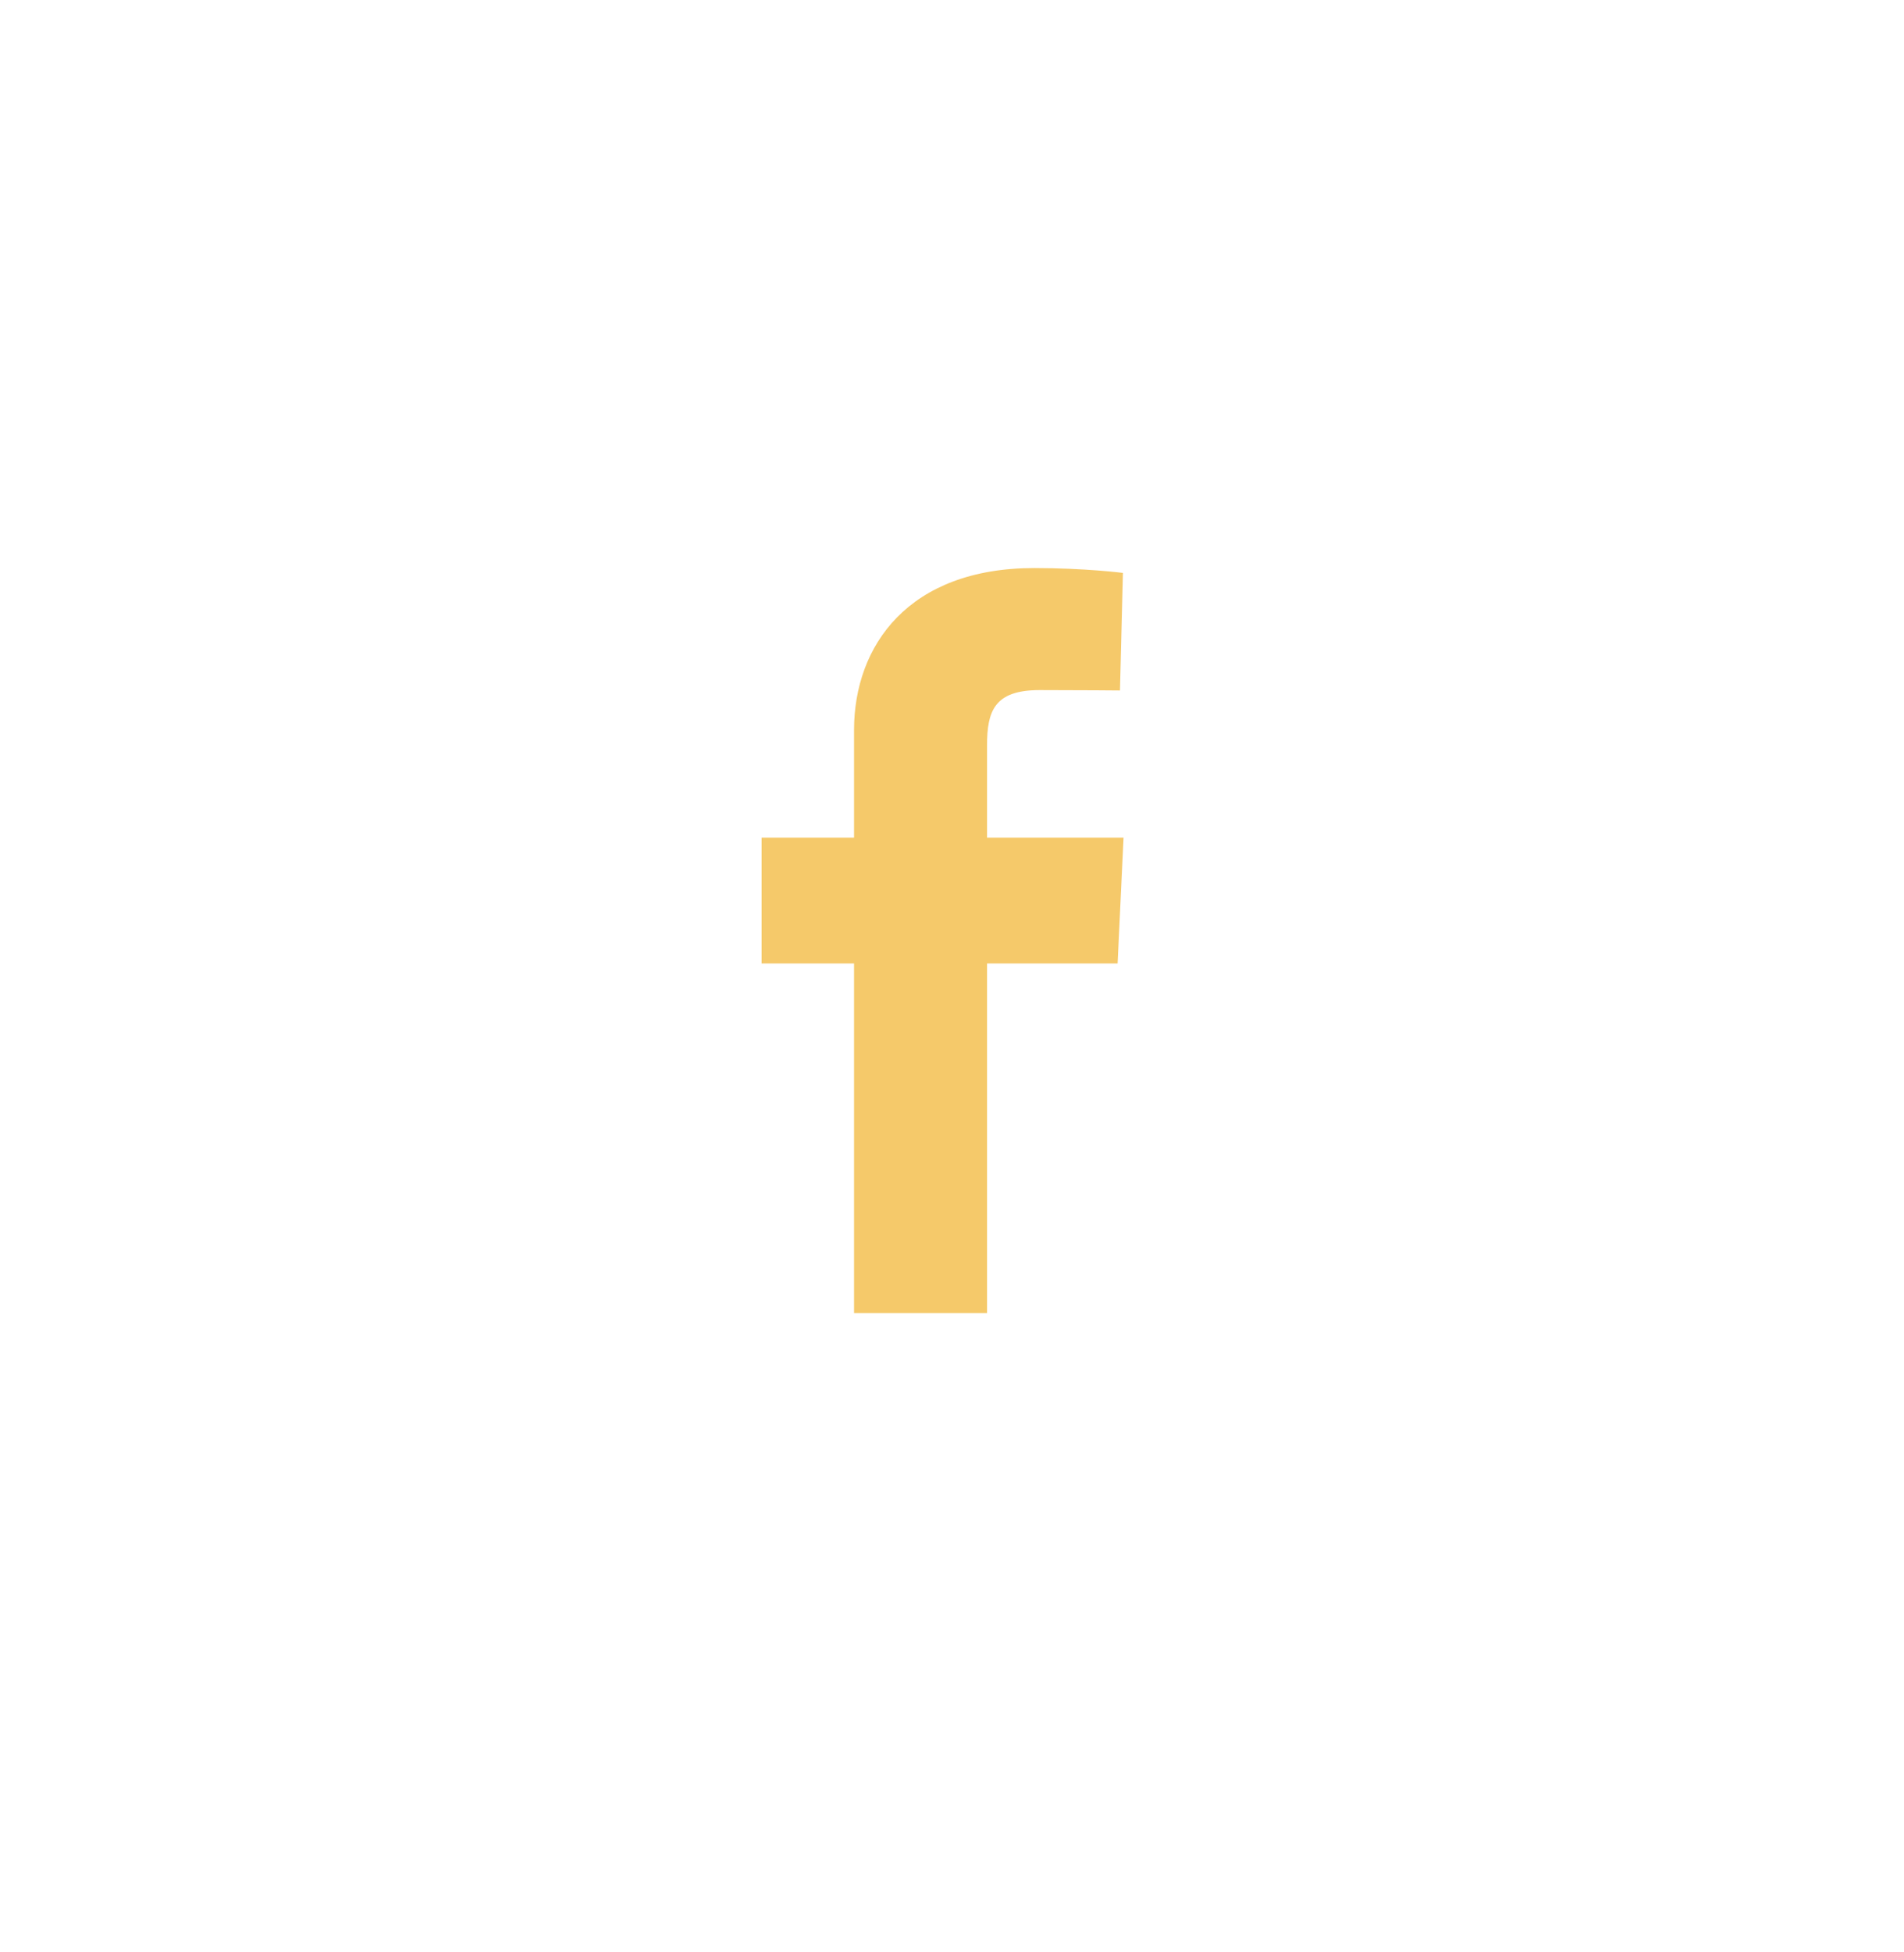 <svg width="40" height="41" viewBox="0 0 40 41" fill="none" xmlns="http://www.w3.org/2000/svg">
<path d="M17.942 27.576V20.233H16V17.59H17.942V15.332C17.942 13.557 19.088 11.929 21.73 11.929C22.8 11.929 23.591 12.031 23.591 12.031L23.529 14.5C23.529 14.5 22.722 14.492 21.841 14.492C20.889 14.492 20.736 14.931 20.736 15.66V17.59H23.604L23.479 20.233H20.736V27.575H17.942V27.576Z" fill="#F5C96A"/>
</svg>

